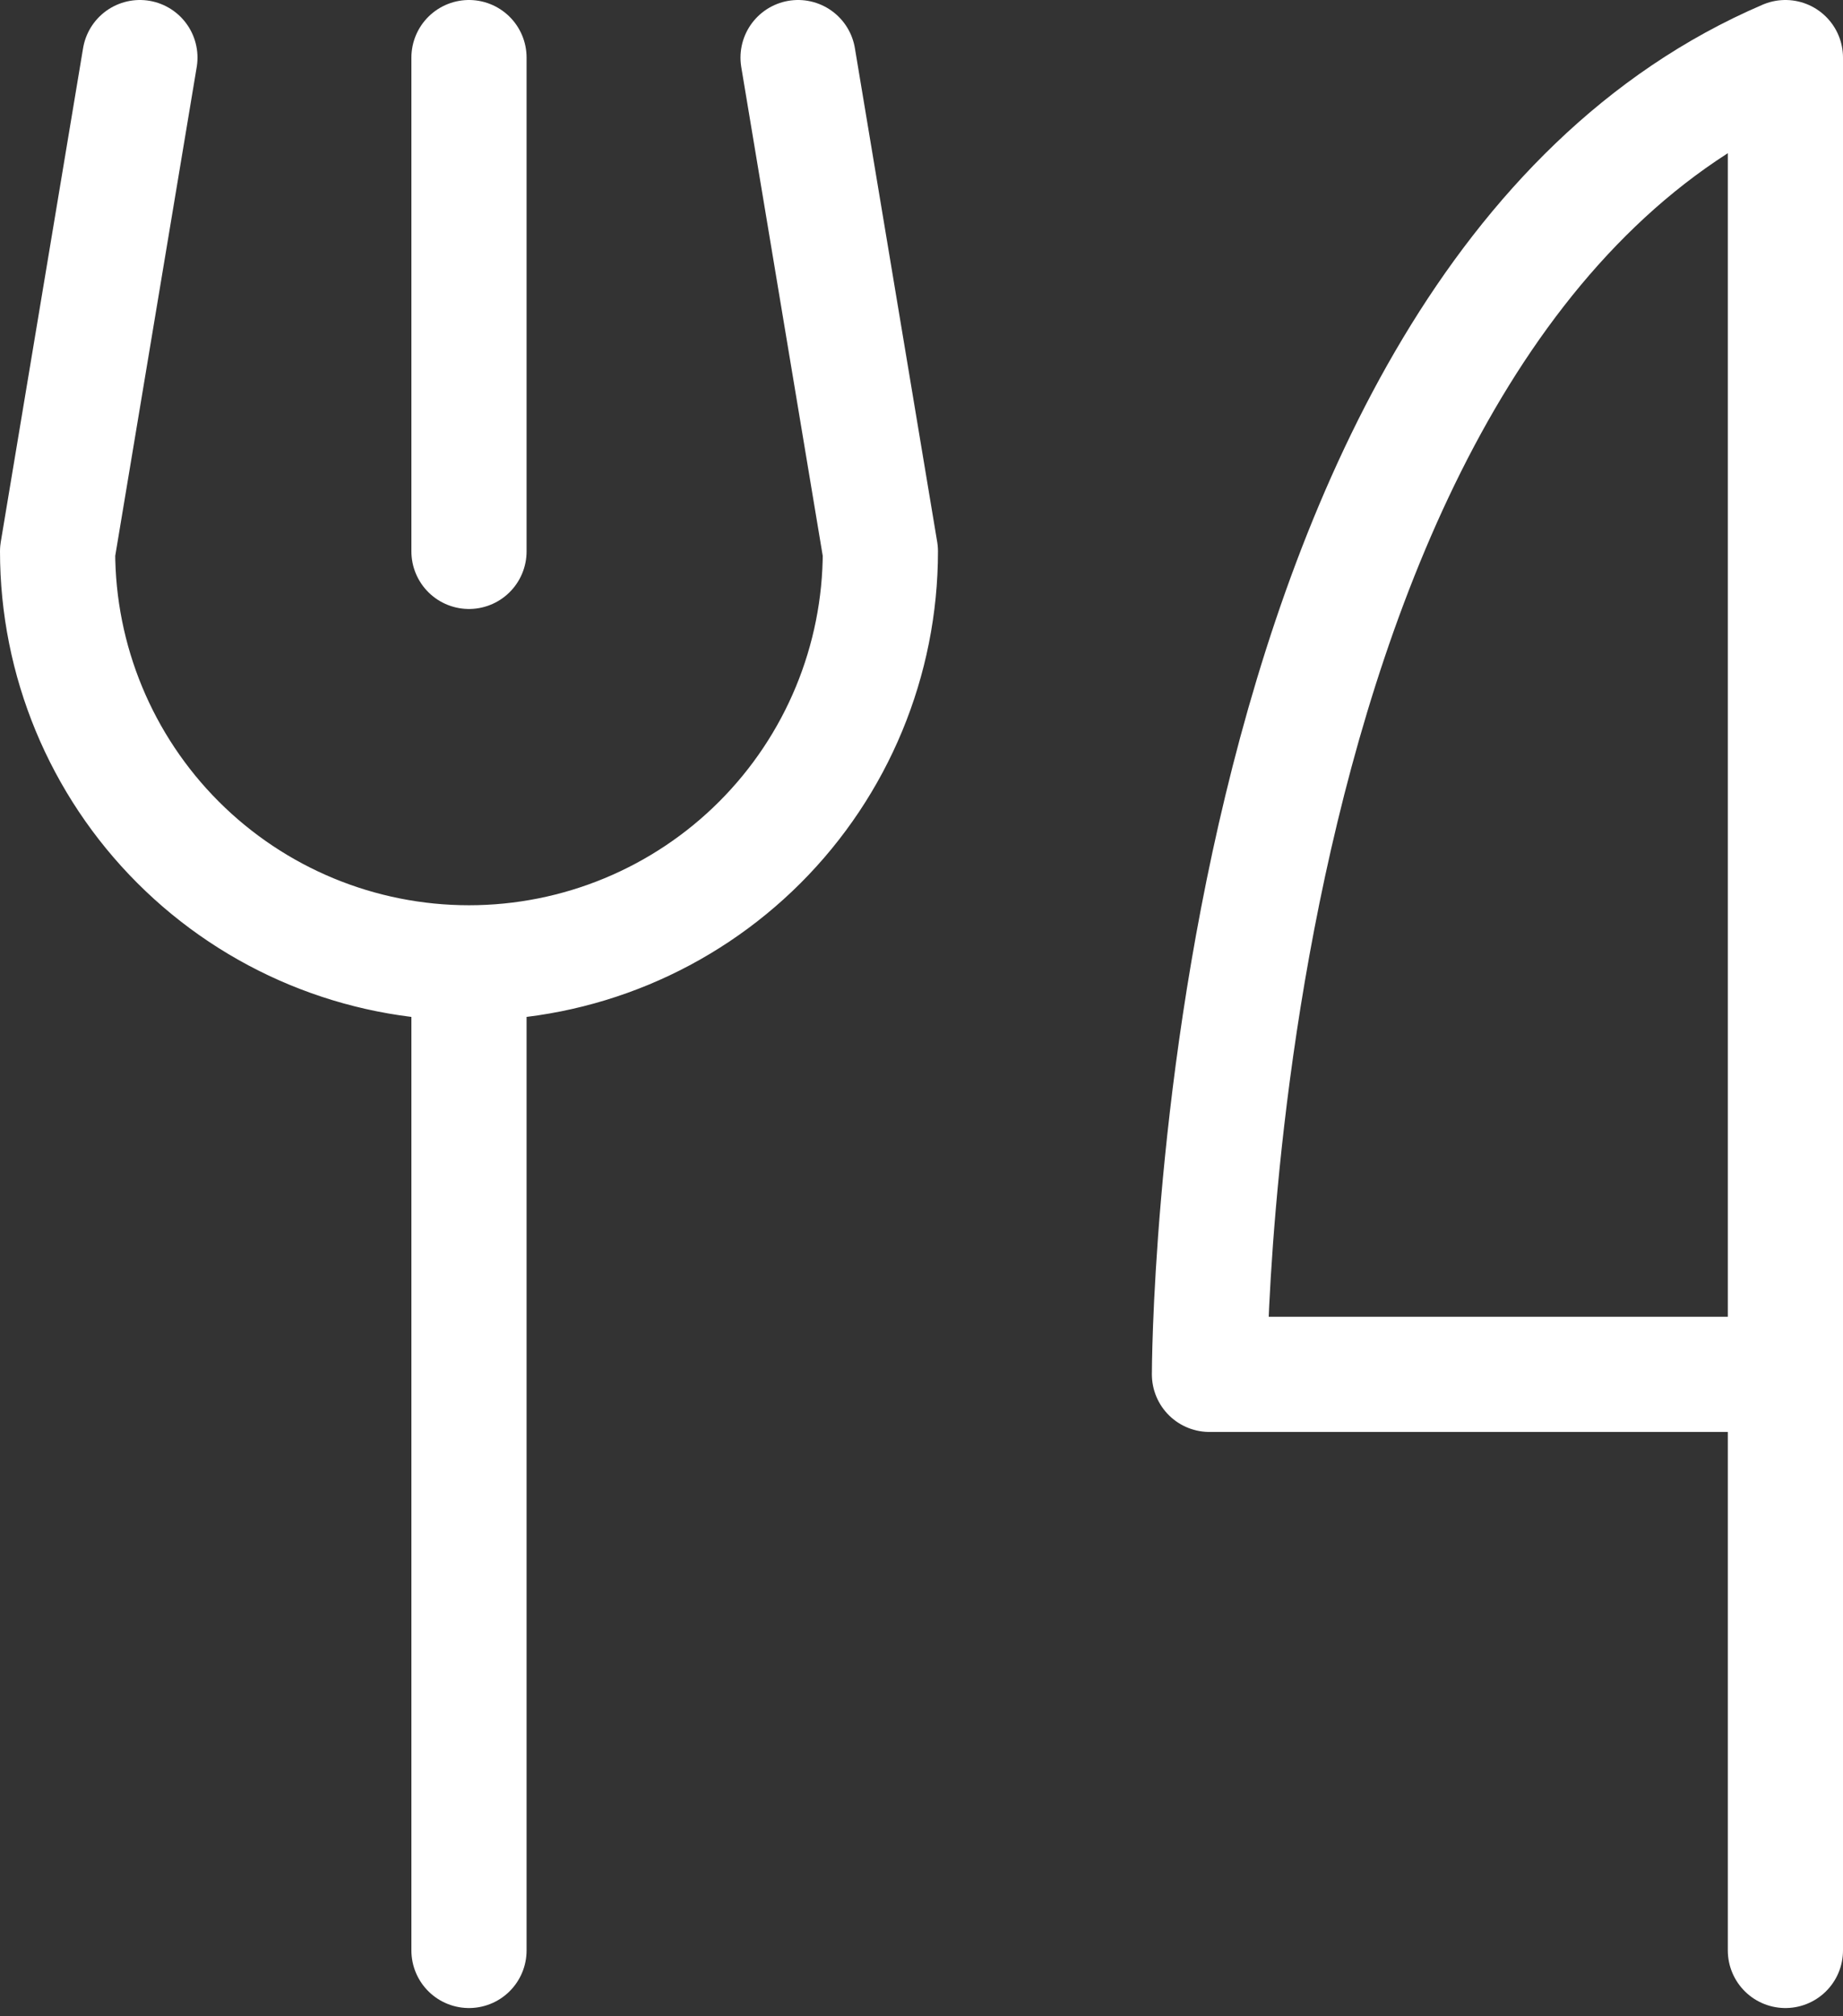 <svg width="32" height="35" viewBox="0 0 32 35" fill="none" xmlns="http://www.w3.org/2000/svg">
<rect x="0" y="0" width="32" height="35" fill="#333333" stroke="none"/>
<path d="M8.143 1V9.571M8.143 16.714V33.857M8.143 16.714C6.248 16.714 4.432 15.962 3.092 14.622C1.753 13.283 1 11.466 1 9.571L2.429 1M8.143 16.714C10.037 16.714 11.854 15.962 13.194 14.622C14.533 13.283 15.286 11.466 15.286 9.571L13.857 1M31 23.857H21C21 23.857 21 5.286 31 1V33.857" stroke="white" stroke-width="2" stroke-linecap="round" stroke-linejoin="round"/>
</svg>
